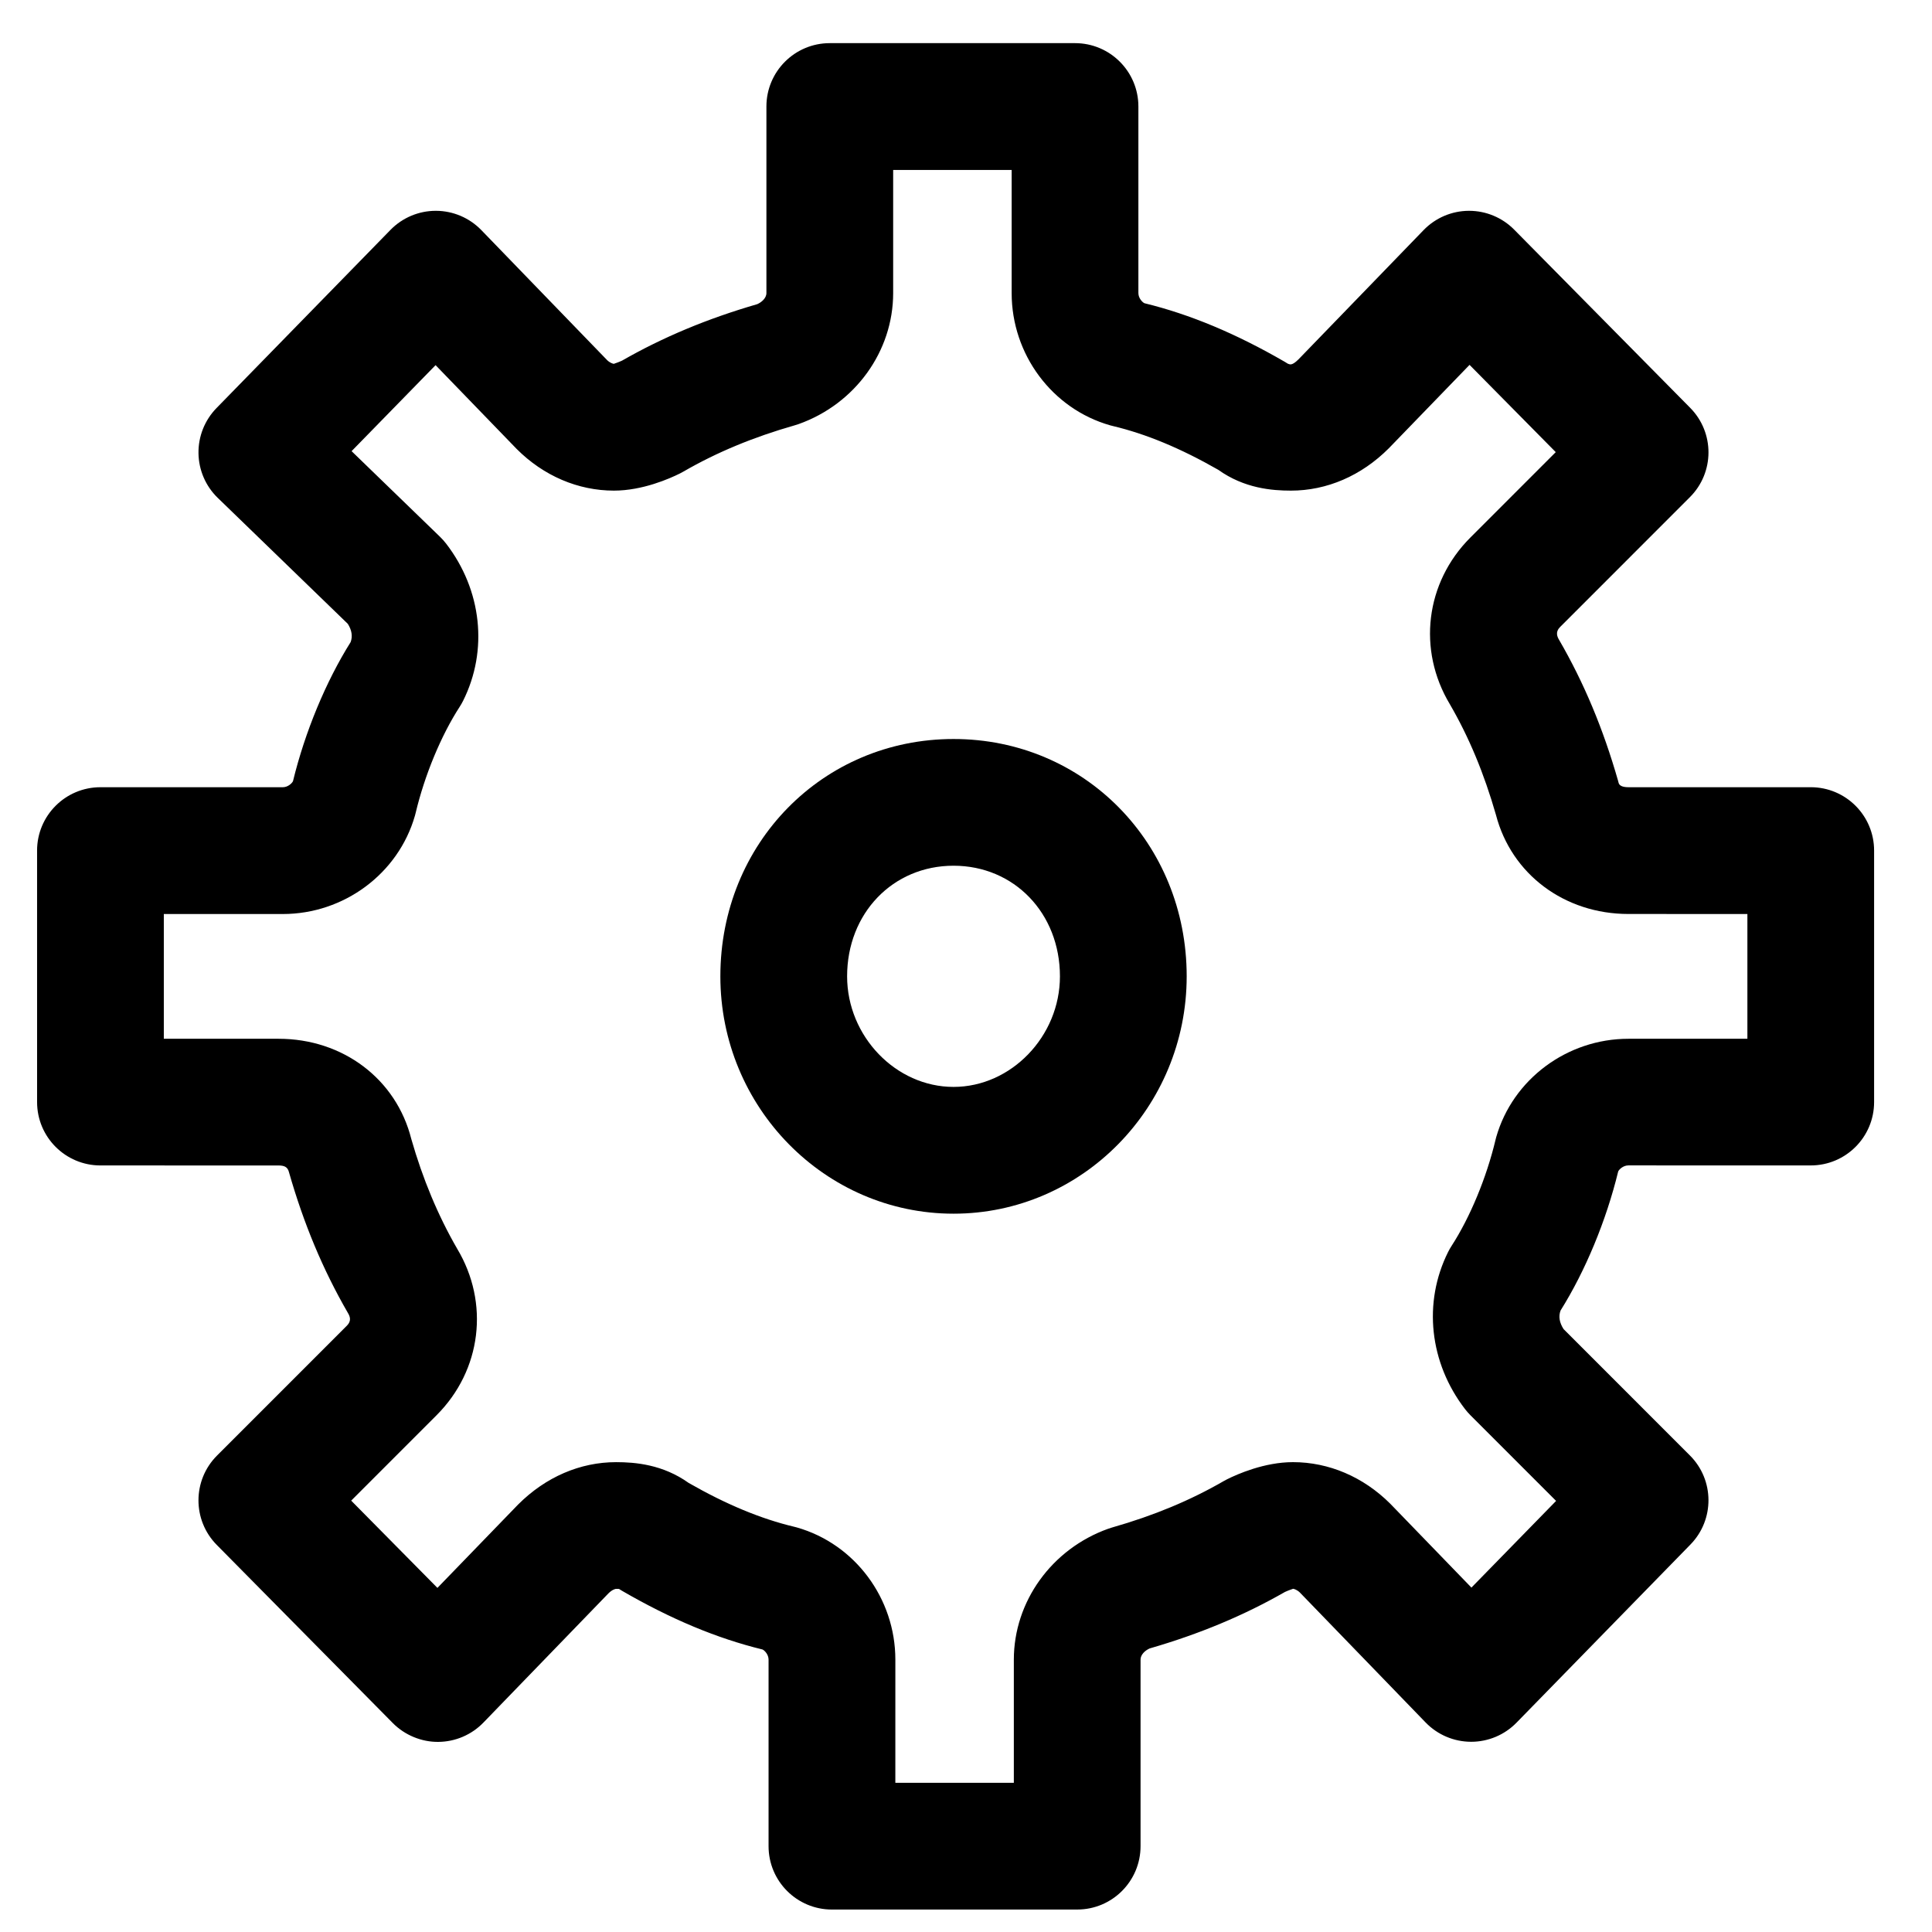 <?xml version="1.0" encoding="UTF-8"?>
<!-- Uploaded to: SVG Repo, www.svgrepo.com, Generator: SVG Repo Mixer Tools -->
<svg fill="#000000" width="800px" height="800px" version="1.1" viewBox="144 144 512 512" xmlns="http://www.w3.org/2000/svg">
 <g>
  <path d="m429.47 650.05h-65c-9.277 0-16.793-7.519-16.793-16.793v-49.434c0-1.367-1.059-2.445-1.602-2.691-12.09-2.949-24.273-8.043-37.23-15.551-0.273-0.156-0.543-0.324-0.812-0.5-0.203-0.012-0.461-0.016-0.777-0.016-0.172 0-1.023 0.203-2.019 1.199l-33.129 34.238c-3.144 3.246-7.461 5.09-11.98 5.117-4.394 0.039-8.855-1.773-12.031-4.988l-46.652-47.211c-6.492-6.57-6.461-17.145 0.066-23.68l34.434-34.438c1.258-1.258 0.801-2.457 0.25-3.363-6.648-11.5-11.715-23.645-15.637-37.371-0.336-1.305-1.211-1.703-2.738-1.703l-47.199-0.008c-9.277 0-16.793-7.519-16.793-16.793l-0.004-66.648c0-9.277 7.519-16.793 16.793-16.793h48.328c1.367 0 2.445-1.059 2.699-1.605 3.184-13.066 8.711-26.387 15.277-36.852 0.566-1.535 0.312-3.156-0.75-4.844l-34.465-33.379c-3.207-3.106-5.043-7.359-5.106-11.828s1.656-8.773 4.773-11.969l46.105-47.219c3.156-3.234 7.488-5.059 12.012-5.059h0.039c4.539 0.012 8.879 1.859 12.031 5.117l33.32 34.438c0.707 0.707 1.551 0.996 1.82 0.996-0.066-0.023 0.961-0.297 2.133-0.84 10.875-6.231 22.617-11.133 35.848-14.973 1.07-0.469 2.426-1.547 2.426-2.949v-49.43c0-9.277 7.519-16.793 16.793-16.793h64.992c9.277 0 16.793 7.519 16.793 16.793v49.43c0 1.367 1.059 2.445 1.602 2.699 12.074 2.945 24.262 8.039 37.23 15.551 0.273 0.156 0.543 0.324 0.812 0.5 0.371 0.016 0.816 0.789 2.789-1.176l33.145-34.246c3.144-3.246 7.461-5.094 11.98-5.117h0.09c4.488 0 8.789 1.797 11.945 4.992l46.641 47.219c6.492 6.57 6.461 17.145-0.074 23.672l-34.426 34.434c-1.277 1.277-0.754 2.535-0.25 3.371 6.629 11.441 11.699 23.59 15.637 37.355 0.051 0.184 0.102 0.363 0.141 0.547 0.195 0.766 1.07 1.16 2.602 1.16h48.316c9.277 0 16.793 7.519 16.793 16.793v66.648c0 9.277-7.519 16.793-16.793 16.793l-48.32-0.008c-1.371 0-2.453 1.051-2.703 1.594-3.18 13.066-8.711 26.395-15.277 36.863-0.578 1.555-0.309 3.207 0.805 4.926l33.48 33.488c6.5 6.504 6.562 17.027 0.133 23.605l-46.094 47.211c-3.156 3.234-7.496 5.059-12.012 5.059h-0.039c-4.539-0.012-8.879-1.859-12.031-5.117l-33.324-34.438c-0.699-0.695-1.551-0.992-1.824-0.992 0.074 0.023-0.957 0.297-2.121 0.836-10.898 6.242-22.645 11.145-35.859 14.973-1.25 0.547-2.418 1.672-2.418 2.945v49.434c0.004 9.297-7.516 16.816-16.789 16.816zm-48.203-33.586h31.41v-32.641c0-15.406 10.055-29.352 25.023-34.695 0.34-0.117 0.684-0.234 1.035-0.332 11.051-3.156 20.711-7.176 29.539-12.281 0.297-0.168 0.594-0.332 0.895-0.48 2.738-1.371 9.914-4.551 17.492-4.551 9.488 0 18.637 3.906 25.758 11.004l21.523 22.242 22.438-22.973-22.703-22.703c-0.508-0.516-0.992-1.059-1.434-1.633-9.449-12.289-11.172-28.234-4.488-41.621 0.273-0.555 0.582-1.098 0.922-1.617 4.91-7.59 9.266-18.098 11.648-28.105 0.055-0.242 0.117-0.48 0.184-0.723 4.383-15.348 18.793-26.07 35.043-26.07h31.523v-33.062l-31.531-0.008c-16.957 0-31.02-10.547-35.105-26.281-3.156-10.988-7.148-20.578-12.215-29.309-8.637-14.387-6.504-32.227 5.441-44.172l22.625-22.633-22.844-23.125-21.391 22.102c-7.305 7.312-16.445 11.223-25.953 11.223-5.027 0-12.359-0.594-19.246-5.516-9.996-5.715-19.148-9.512-27.957-11.609-0.242-0.055-0.48-0.117-0.715-0.184-15.359-4.379-26.086-18.785-26.086-35.039v-32.637h-31.402v32.637c0 15.422-10.059 29.371-25.039 34.707-0.336 0.117-0.676 0.23-1.02 0.324-11.066 3.164-20.73 7.184-29.535 12.277-0.297 0.172-0.605 0.34-0.914 0.492-2.738 1.367-9.918 4.547-17.492 4.547-9.512 0-18.664-3.918-25.773-11.039l-21.492-22.211-22.258 22.789 23.438 22.703c0.582 0.57 1.129 1.176 1.629 1.824 9.449 12.293 11.172 28.242 4.488 41.625-0.281 0.559-0.586 1.098-0.93 1.625-4.91 7.586-9.266 18.086-11.648 28.098-0.055 0.246-0.125 0.488-0.191 0.734-4.394 15.344-18.797 26.059-35.031 26.059l-31.516-0.004v33.062h30.418c17.059 0 31.191 10.691 35.176 26.594 3.012 10.508 7.023 20.176 12.129 29.016 8.633 14.375 6.5 32.215-5.441 44.156l-22.625 22.633 22.852 23.125 21.391-22.102c7.316-7.312 16.457-11.219 25.953-11.219 5.031 0 12.371 0.594 19.258 5.519 9.98 5.703 19.133 9.504 27.957 11.605 0.234 0.055 0.469 0.117 0.711 0.184 15.359 4.379 26.086 18.785 26.086 35.031l-0.004 32.637z"/>
  <path d="m396.7 465.64c-34.074 0-61.797-28.219-61.797-62.898 0-35.273 27.145-62.898 61.797-62.898 34.645 0 61.785 27.633 61.785 62.898-0.008 34.68-27.723 62.898-61.785 62.898zm0-92.215c-16.082 0-28.207 12.602-28.207 29.309 0 15.887 12.918 29.309 28.207 29.309 15.281 0 28.195-13.422 28.195-29.309-0.004-16.707-12.125-29.309-28.195-29.309z"/>
 </g>
</svg>